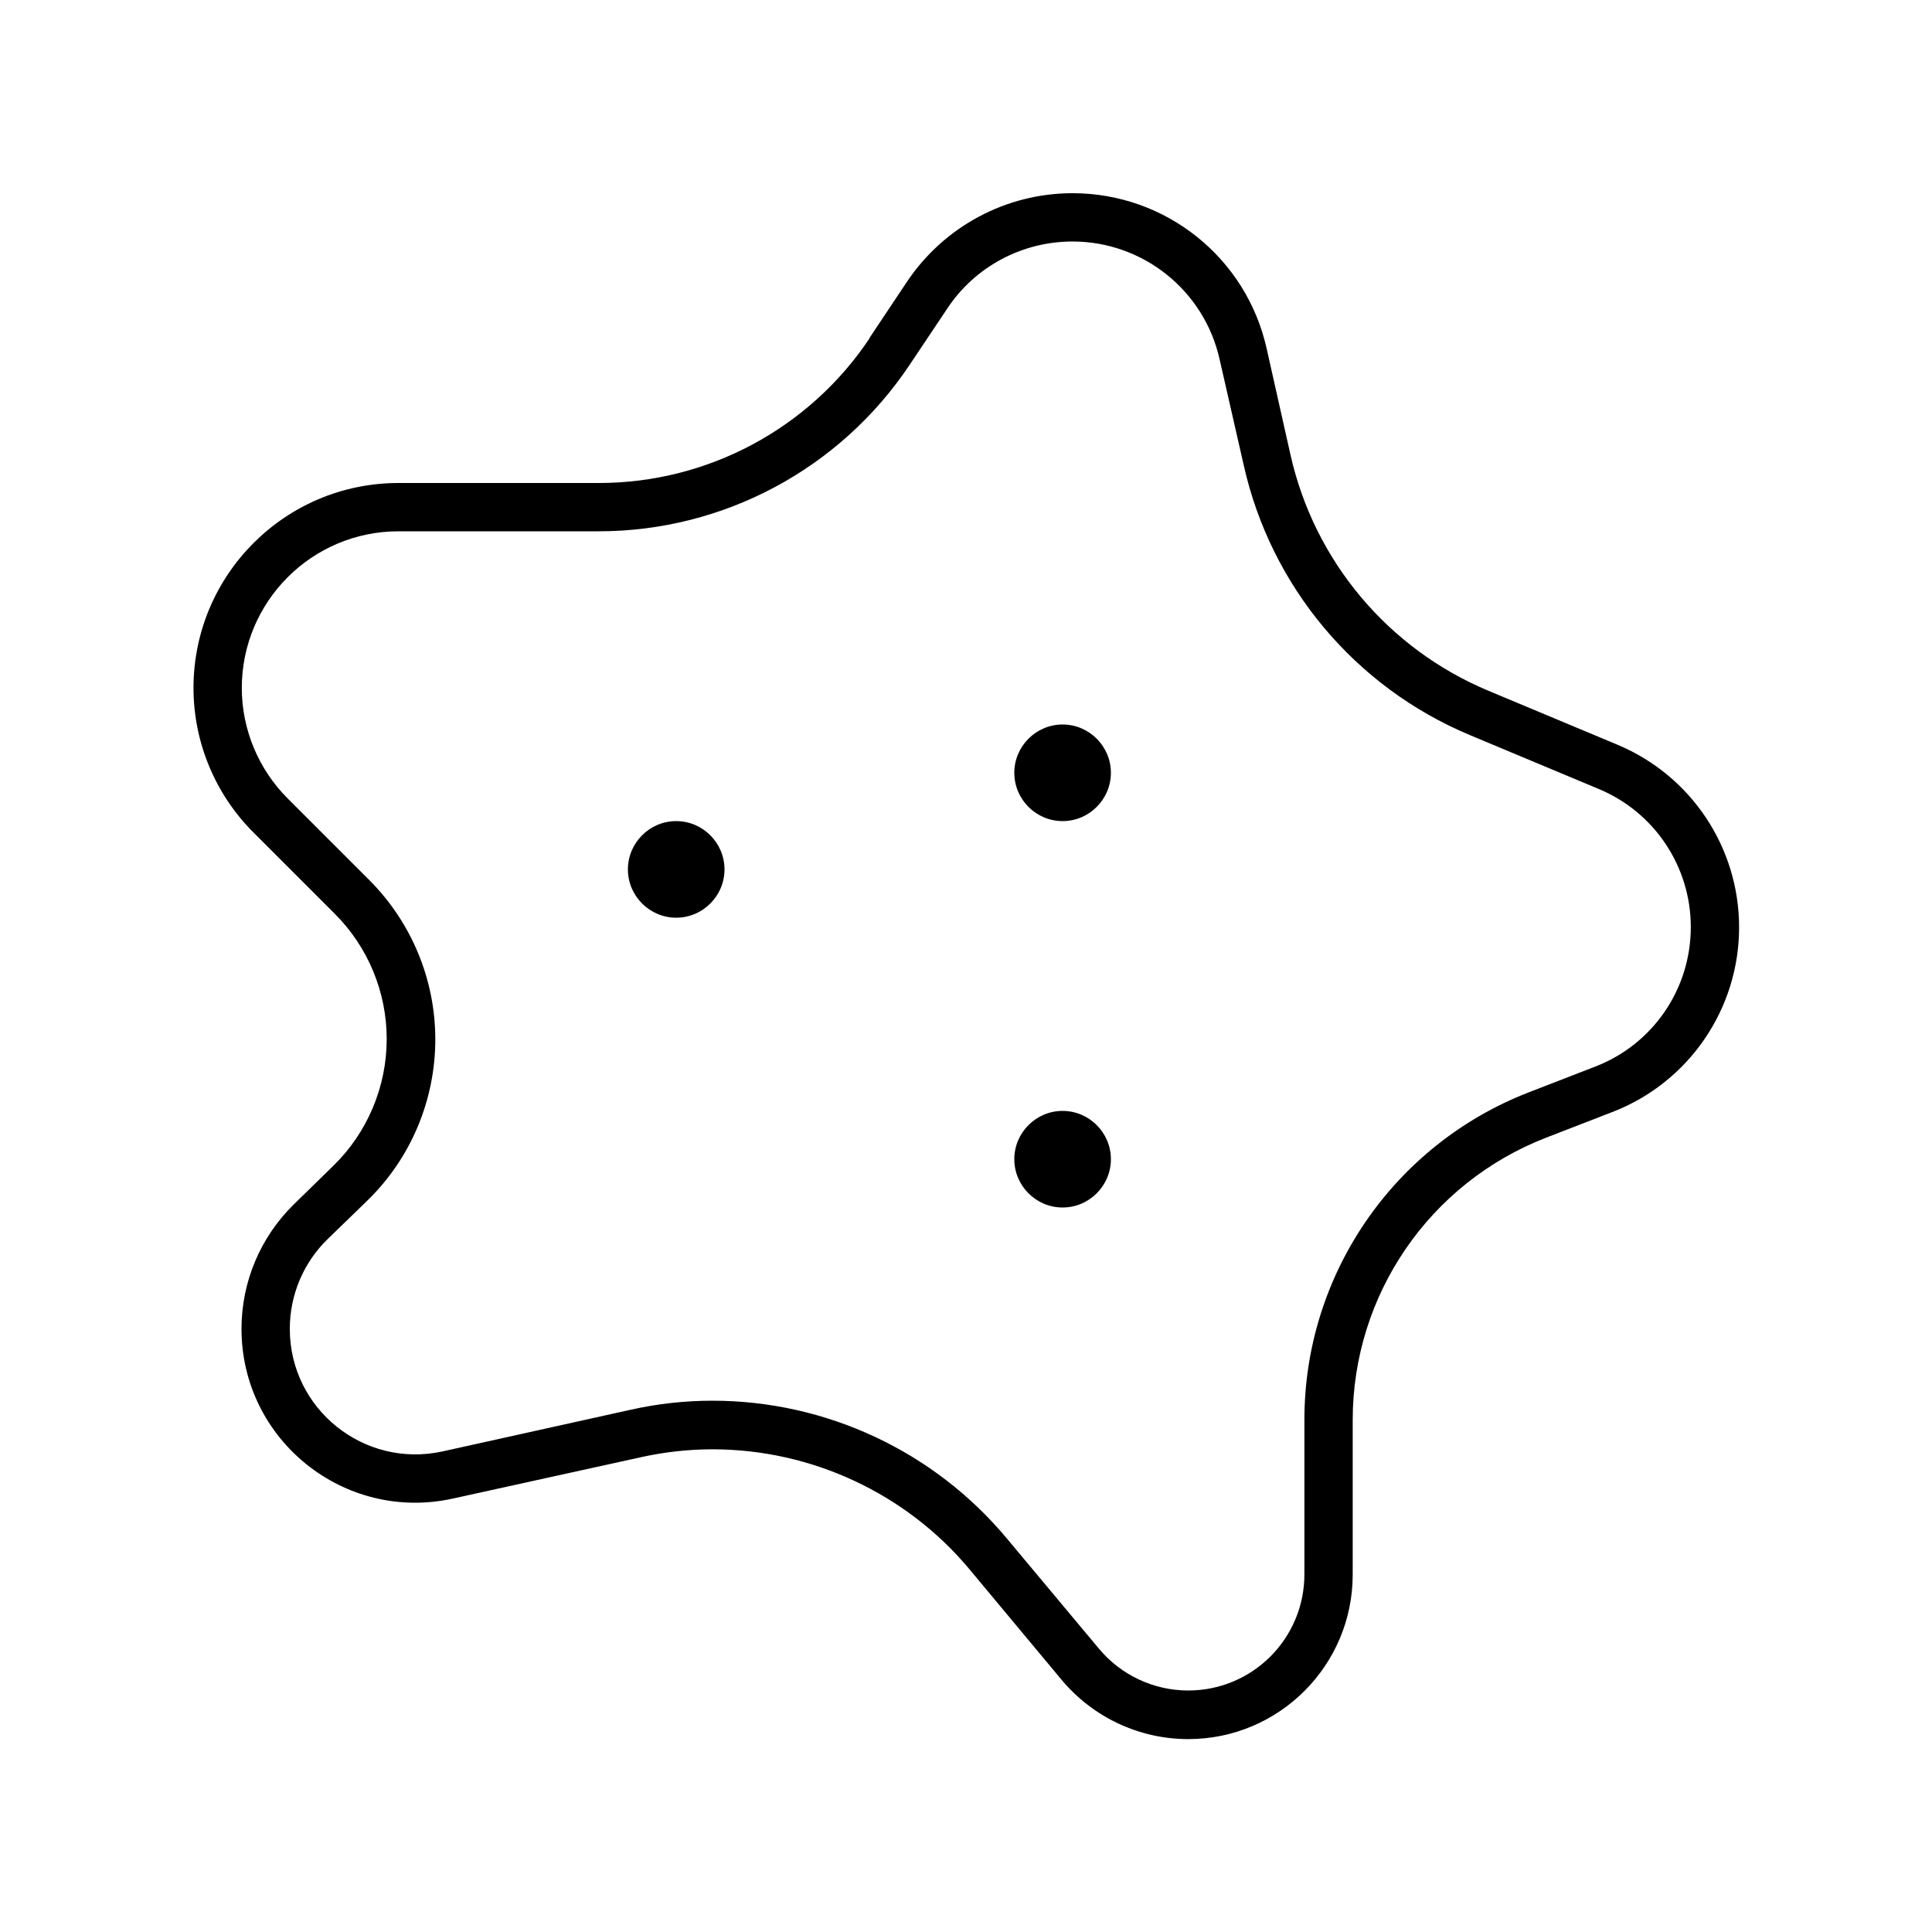 <svg xmlns="http://www.w3.org/2000/svg" viewBox="0 0 640 640"><!--! Font Awesome Pro 7.1.0 by @fontawesome - https://fontawesome.com License - https://fontawesome.com/license (Commercial License) Copyright 2025 Fonticons, Inc. --><path fill="currentColor" d="M301.3 120.9C278.3 155.3 239.7 176 198.3 176L132 176C103.3 176 80.1 199.3 80.1 227.9C80.1 241.6 85.6 254.8 95.3 264.5L122.3 291.5C136.3 305.5 144.2 324.5 144.2 344.3C144.2 364.4 136.1 383.7 121.7 397.7L108.5 410.5C100.5 418.3 96 429 96 440.2C96 466.8 120.6 486.5 146.6 480.8L208.9 467C217.8 465 226.9 464 236 464C273.6 464 309.4 480.7 333.5 509.6L364 546.1C371.3 554.9 382.2 560 393.6 560C414.9 560 432.1 542.8 432.1 521.5L432.1 470.3C432.1 422.3 461.6 379.3 506.3 361.9L528.5 353.3C547.6 345.9 560.1 327.6 560.1 307.1C560.1 287.1 548.1 269.1 529.7 261.4L486.9 243.5C448.9 227.6 421 194.3 412 154.1L404 119C398.9 96.2 378.6 80 355.3 80C338.6 80 323 88.3 313.8 102.2L301.3 120.9zM288 112L300.4 93.4C312.7 75 333.3 64 355.3 64C386.2 64 412.9 85.4 419.6 115.5L427.5 150.7C435.4 185.8 459.8 214.9 493 228.8L535.8 246.7C560.2 256.9 576.1 280.7 576.1 307.2C576.1 334.2 559.5 358.5 534.3 368.3L512.1 376.9C473.5 391.9 448.1 429 448.1 470.4L448.1 521.6C448.1 551.7 423.7 576.1 393.6 576.1C377.4 576.1 362.1 568.9 351.7 556.5L321.2 519.9C300.2 494.7 268.8 480.1 236 480.1C228.1 480.1 220.1 481 212.4 482.7L150.1 496.4C114.1 504.4 80 477 80 440.2C80 424.7 86.2 409.9 97.3 399L110.4 386.2C121.7 375.2 128.1 360 128.1 344.2C128.1 328.6 121.9 313.7 110.9 302.7L83.9 275.7C71.3 263.1 64.1 245.9 64.1 227.9C64.1 190.4 94.5 160 132 160L198.4 160C234.4 160 268.1 142 288.1 112zM224 272C232.8 272 240 279.2 240 288C240 296.8 232.8 304 224 304C215.2 304 208 296.8 208 288C208 279.2 215.2 272 224 272zM336 256C336 247.2 343.2 240 352 240C360.8 240 368 247.2 368 256C368 264.8 360.8 272 352 272C343.2 272 336 264.8 336 256zM352 368C360.8 368 368 375.2 368 384C368 392.8 360.8 400 352 400C343.2 400 336 392.8 336 384C336 375.2 343.2 368 352 368z"/></svg>